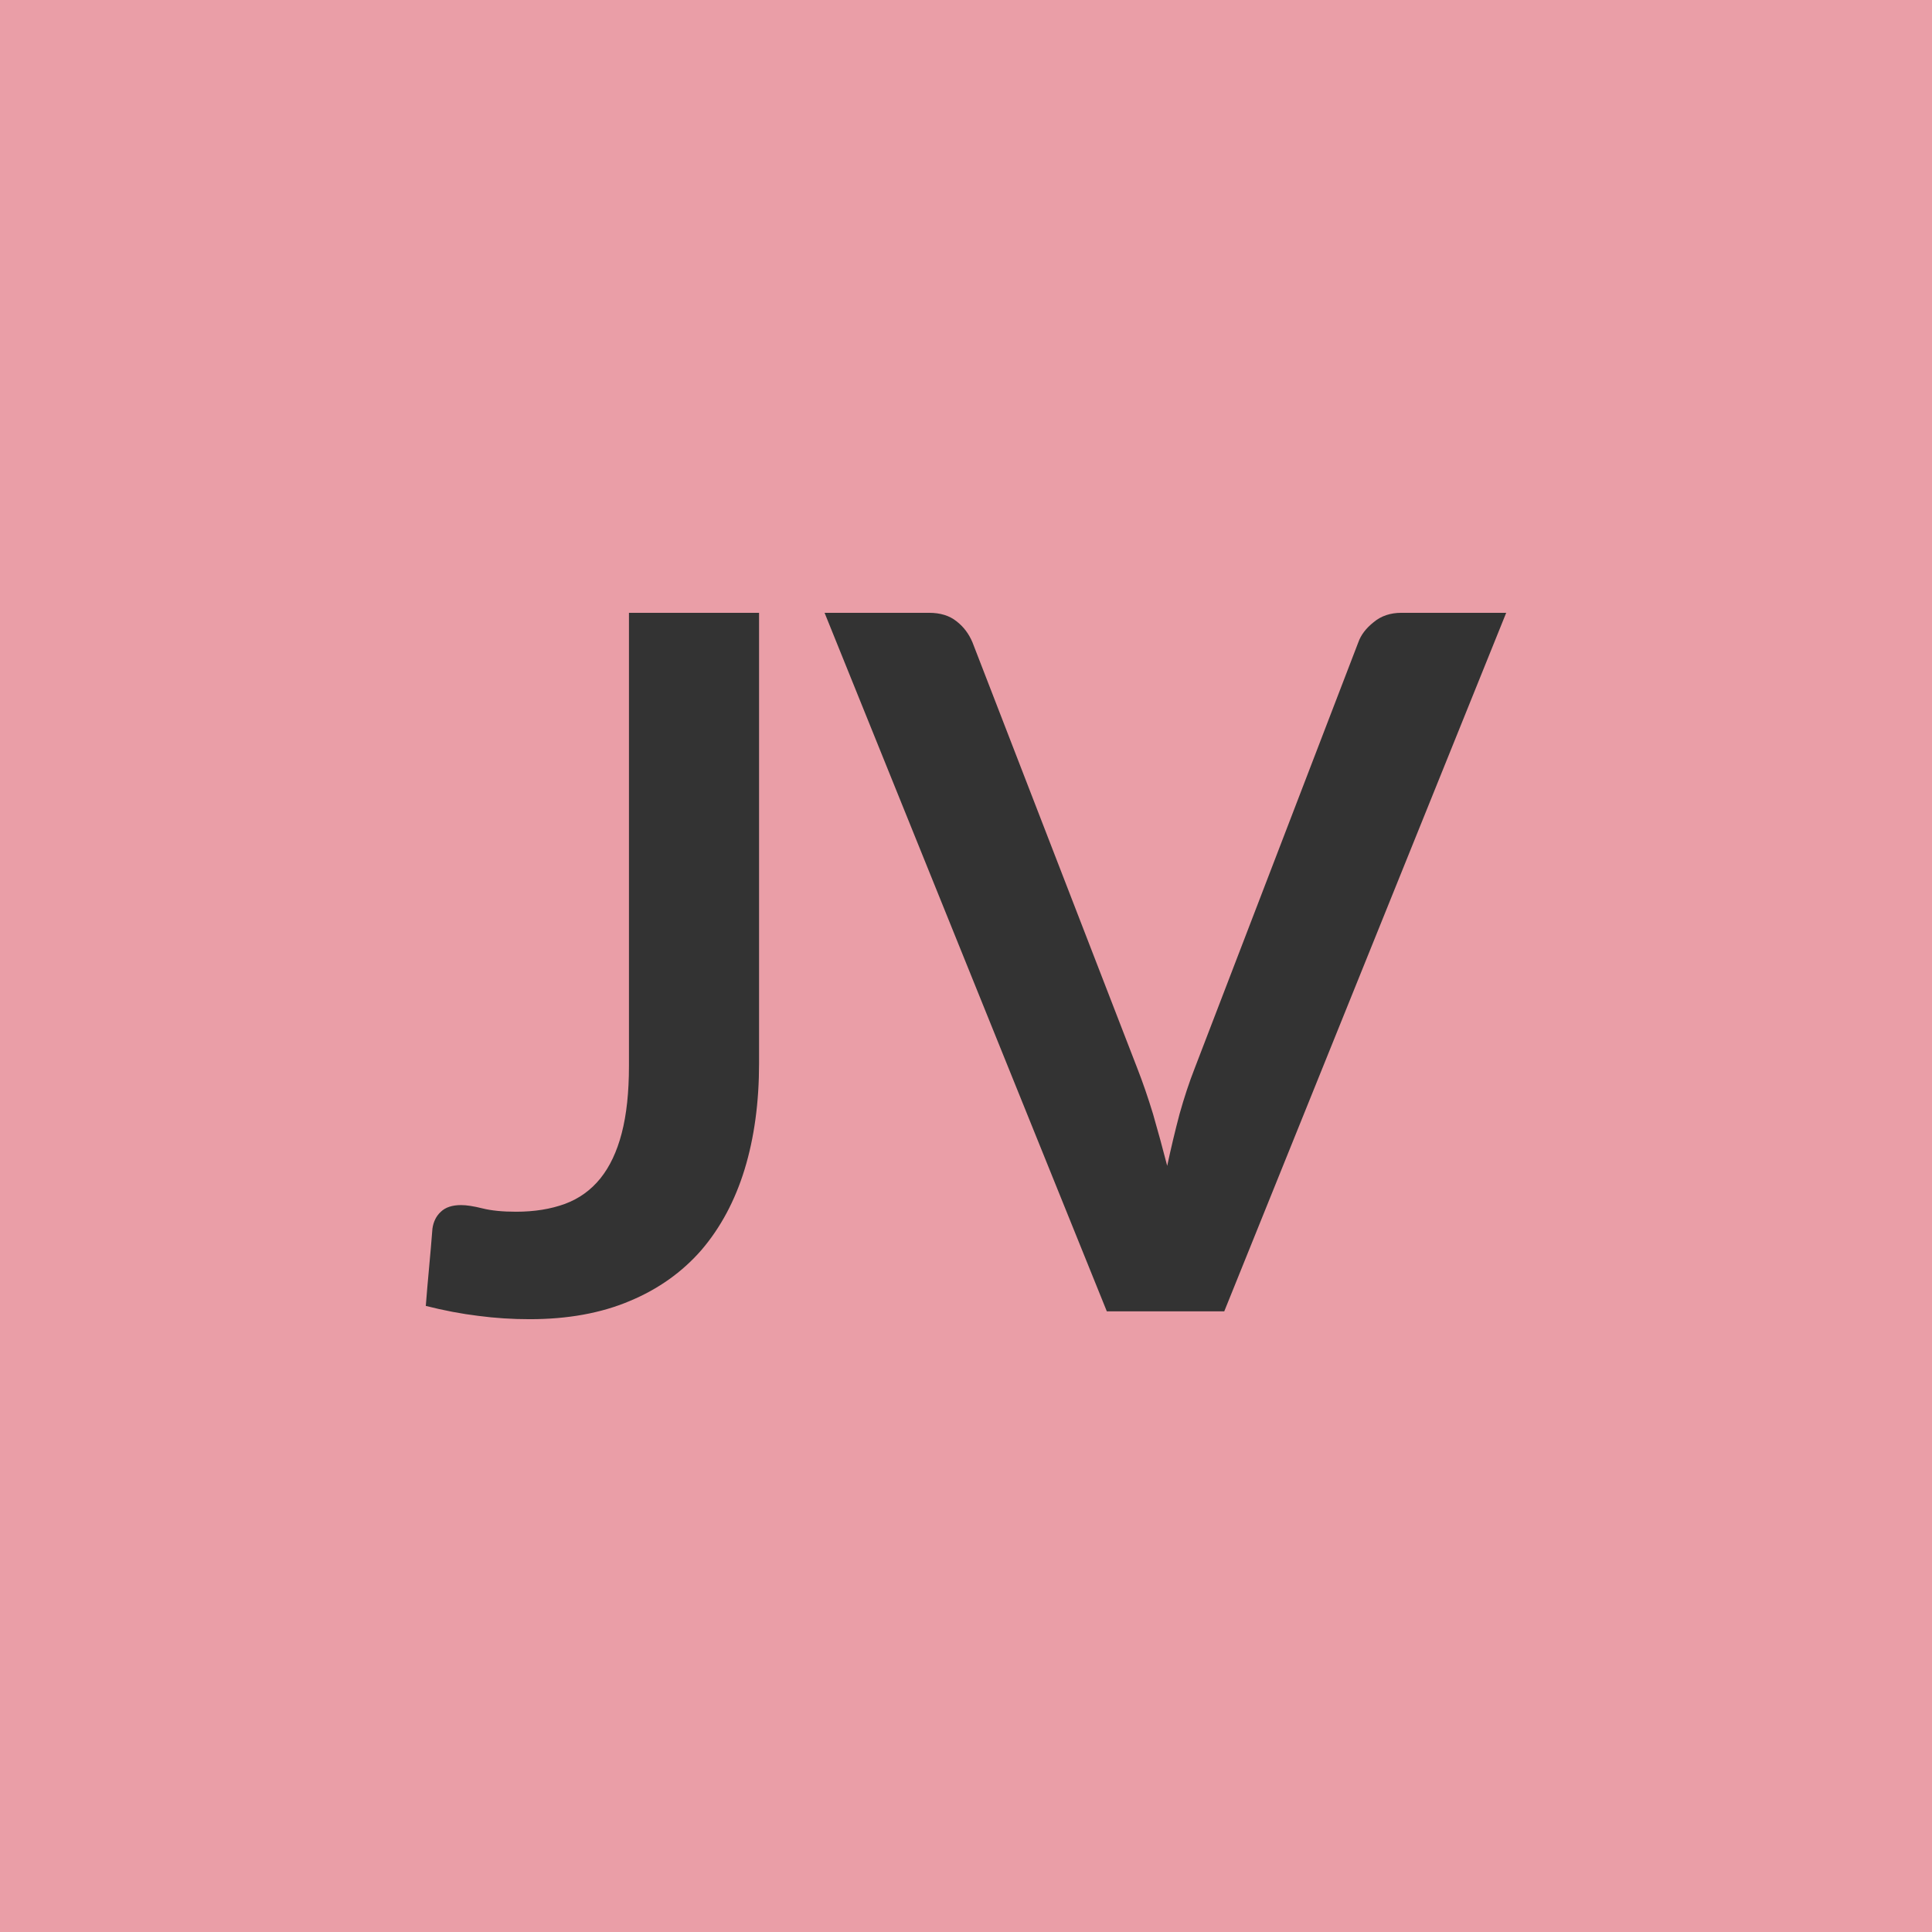 <svg xmlns="http://www.w3.org/2000/svg" width="64" height="64" viewBox="0 0 64 64"><rect width="100%" height="100%" fill="#EA9EA7"/><path fill="#333333" d="M25.145 20.3v14.92q0 1.95-.48 3.52-.48 1.56-1.43 2.67-.96 1.1-2.38 1.69-1.42.6-3.31.6-.87 0-1.7-.11-.83-.1-1.74-.33.05-.64.11-1.28t.11-1.28q.05-.35.28-.56.23-.22.67-.22.27 0 .71.11t1.11.11q.91 0 1.62-.26.7-.26 1.17-.84t.71-1.5.24-2.23V20.3zm21.28 0h3.47l-9.34 23.14h-3.89l-9.35-23.14h3.46q.56 0 .91.28.35.27.53.7l5.46 14.11q.27.69.52 1.51.24.83.47 1.72.19-.89.41-1.72.23-.82.5-1.51l5.42-14.11q.13-.37.51-.67.37-.31.92-.31"/></svg>